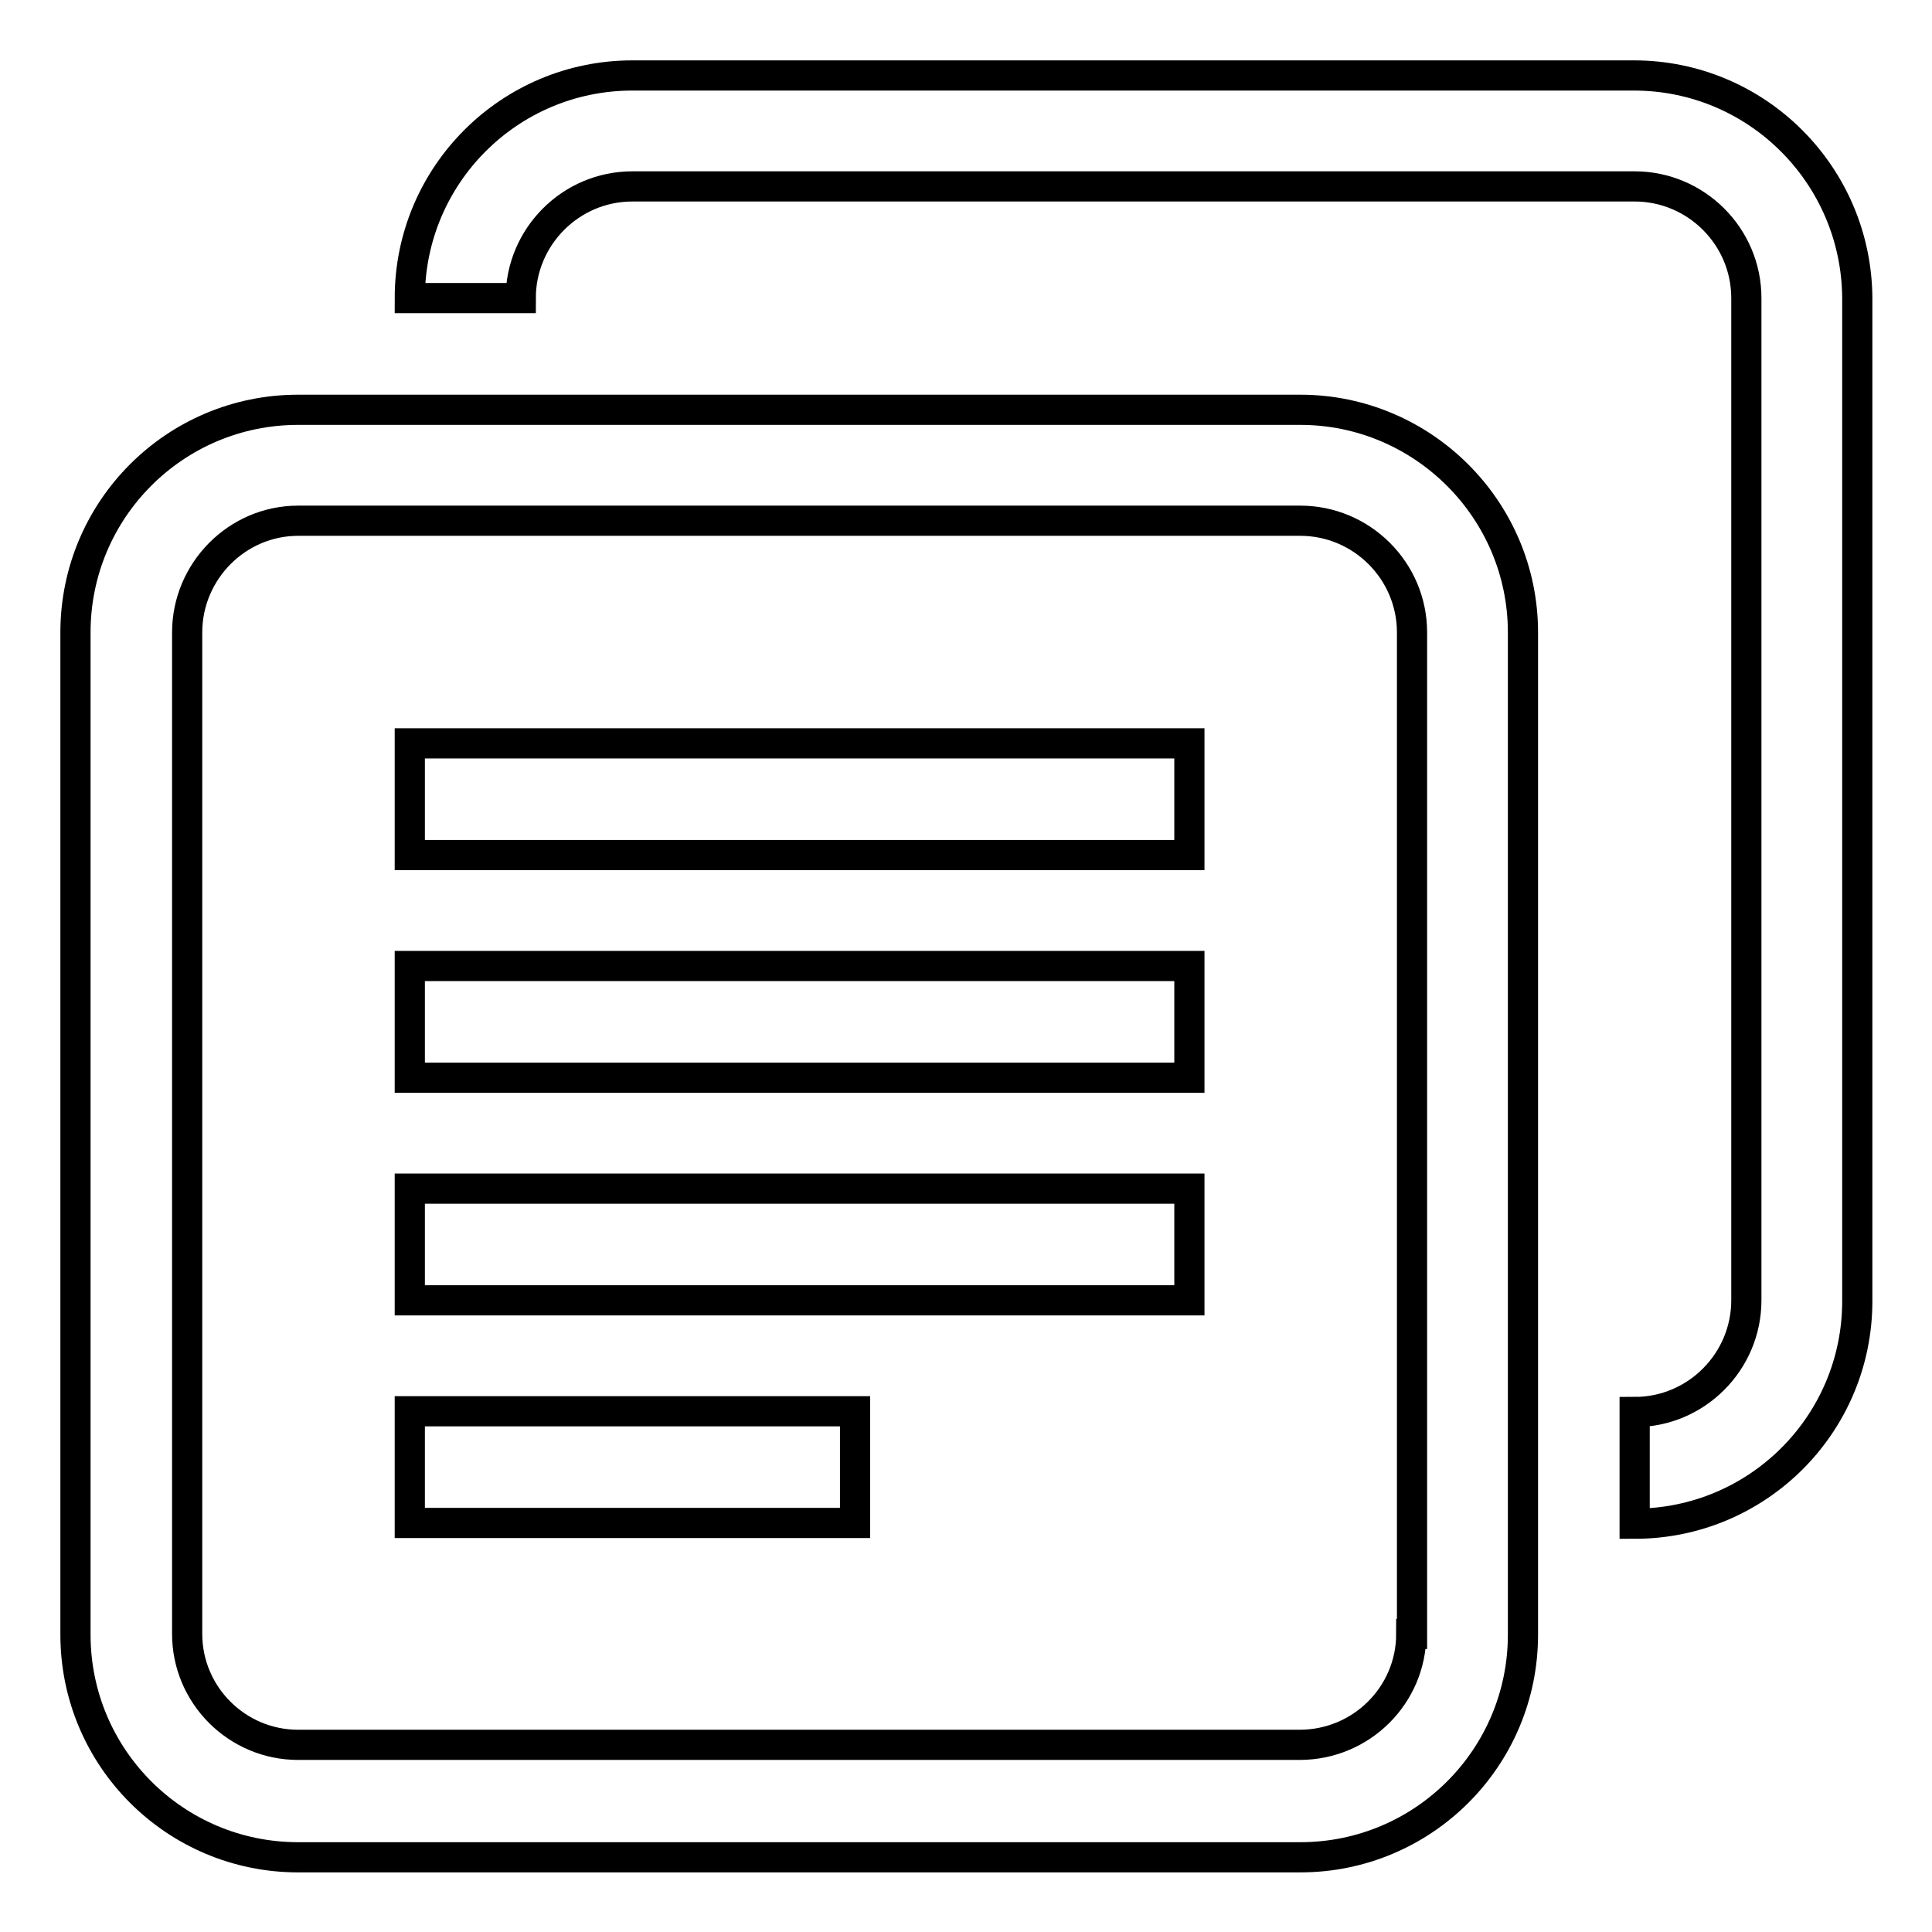 <?xml version="1.0" encoding="utf-8"?>
<!-- Svg Vector Icons : http://www.onlinewebfonts.com/icon -->
<!DOCTYPE svg PUBLIC "-//W3C//DTD SVG 1.1//EN" "http://www.w3.org/Graphics/SVG/1.1/DTD/svg11.dtd">
<svg version="1.1" xmlns="http://www.w3.org/2000/svg" xmlns:xlink="http://www.w3.org/1999/xlink" x="0px" y="0px" viewBox="0 0 256 256" enable-background="new 0 0 256 256" xml:space="preserve">
<g> <path stroke-width="4" fill-opacity="0" stroke="#000000"  d="M172.3,54.3H39.5C23.2,54.3,10,67.5,10,83.8v132.8c0,16.3,13.2,29.5,29.5,29.5h132.8 c16.3,0,29.5-13.2,29.5-29.5V83.8C201.8,67.5,188.5,54.3,172.3,54.3L172.3,54.3z M187,216.5c0,8.1-6.6,14.7-14.8,14.7H39.5 c-8.1,0-14.7-6.6-14.7-14.7V83.8c0-8.1,6.6-14.8,14.7-14.8h132.8c8.1,0,14.8,6.6,14.8,14.8V216.5z"/> <path stroke-width="4" fill-opacity="0" stroke="#000000"  d="M54.3,113.3h103.3V98.5H54.3V113.3z M54.3,142.8h103.3V128H54.3V142.8z M54.3,172.3h103.3v-14.8H54.3V172.3 L54.3,172.3z M54.3,201.8h59V187h-59V201.8z"/> <path stroke-width="4" fill-opacity="0" stroke="#000000"  d="M216.5,10H83.8c-16.3,0-29.5,13.2-29.5,29.5H69c0-8.1,6.6-14.8,14.8-14.8h132.8c8.1,0,14.8,6.6,14.8,14.8 v132.8c0,8.1-6.6,14.8-14.8,14.8v14.8c16.3,0,29.5-13.2,29.5-29.5V39.5C246,23.2,232.8,10,216.5,10L216.5,10z"/></g>
</svg>